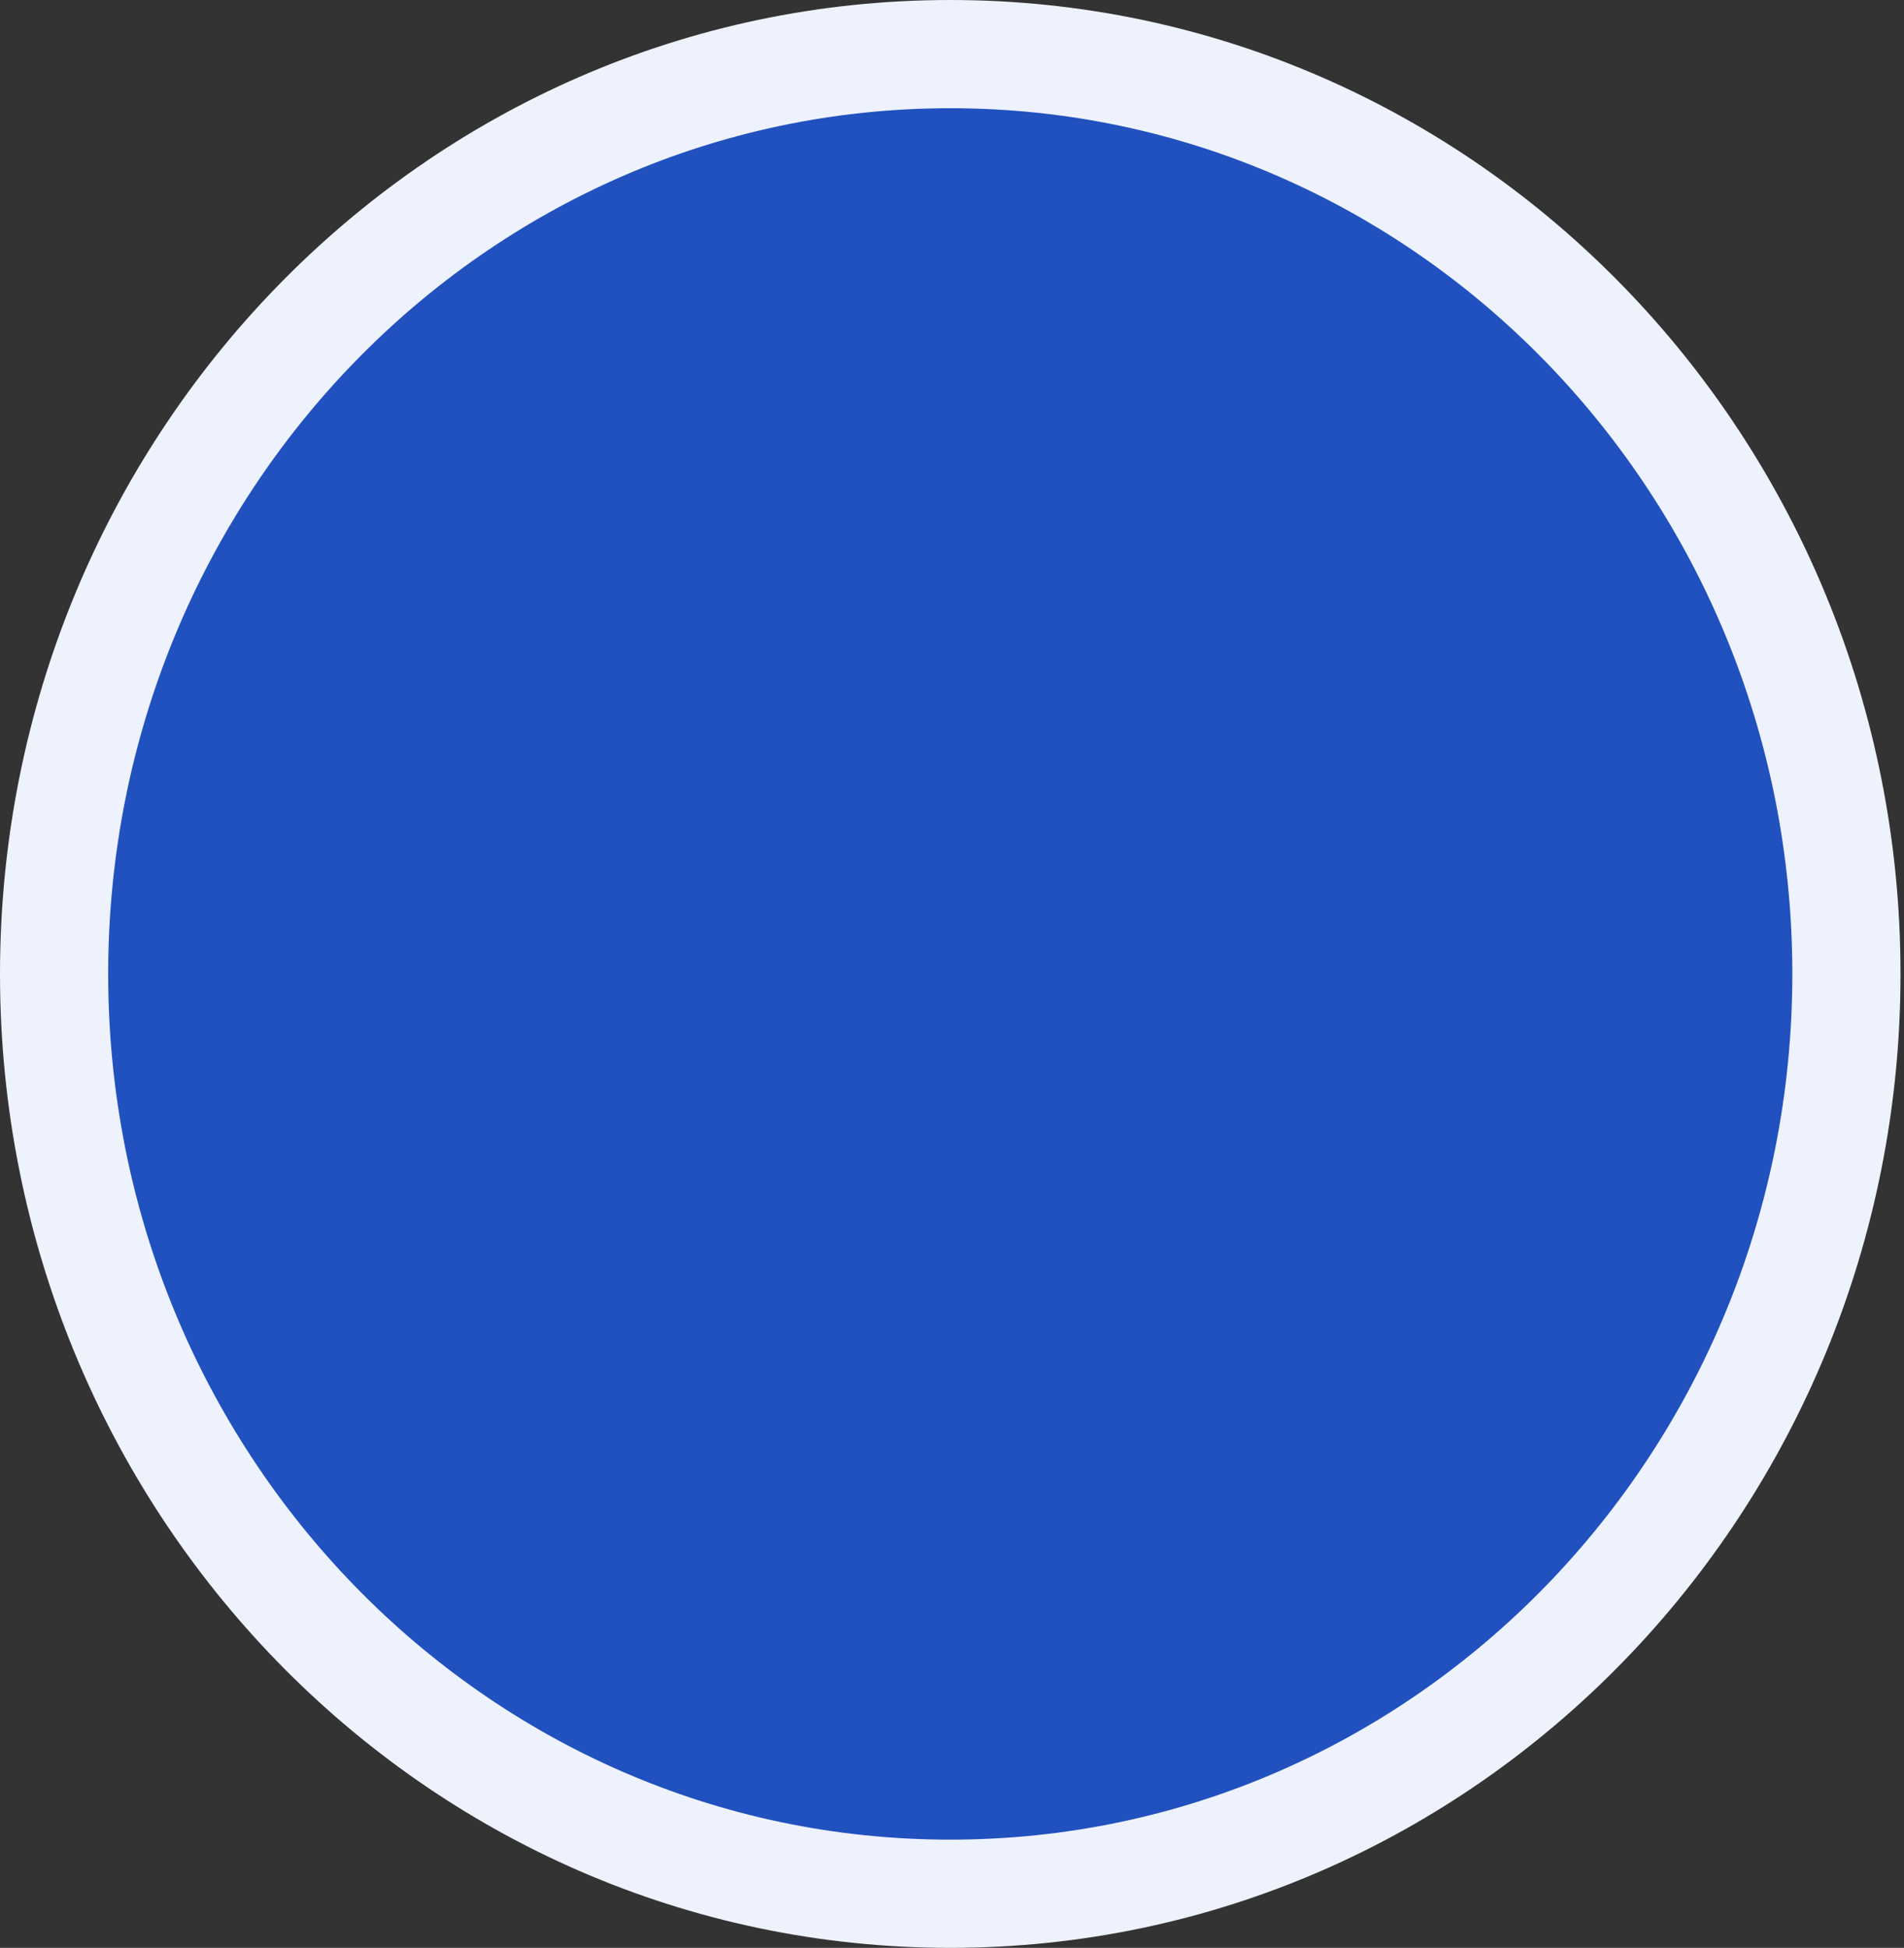 <?xml version="1.0" encoding="utf-8"?>
<svg xmlns="http://www.w3.org/2000/svg" fill="none" height="100%" overflow="visible" preserveAspectRatio="none" style="display: block;" viewBox="0 0 176 180" width="100%">
<rect x="0" y="0" width="176" height="180" fill="#333333" stroke="none"/>
<path d="M87.839 5C133.718 5 170.678 43.186 170.678 90C170.678 136.814 133.718 175 87.839 175C41.96 175 5 136.814 5 90C5 43.186 41.96 5 87.839 5Z" fill="#2151BF" id="Ellipse 36" stroke="#EEF2FC" stroke-width="10"/>
</svg>